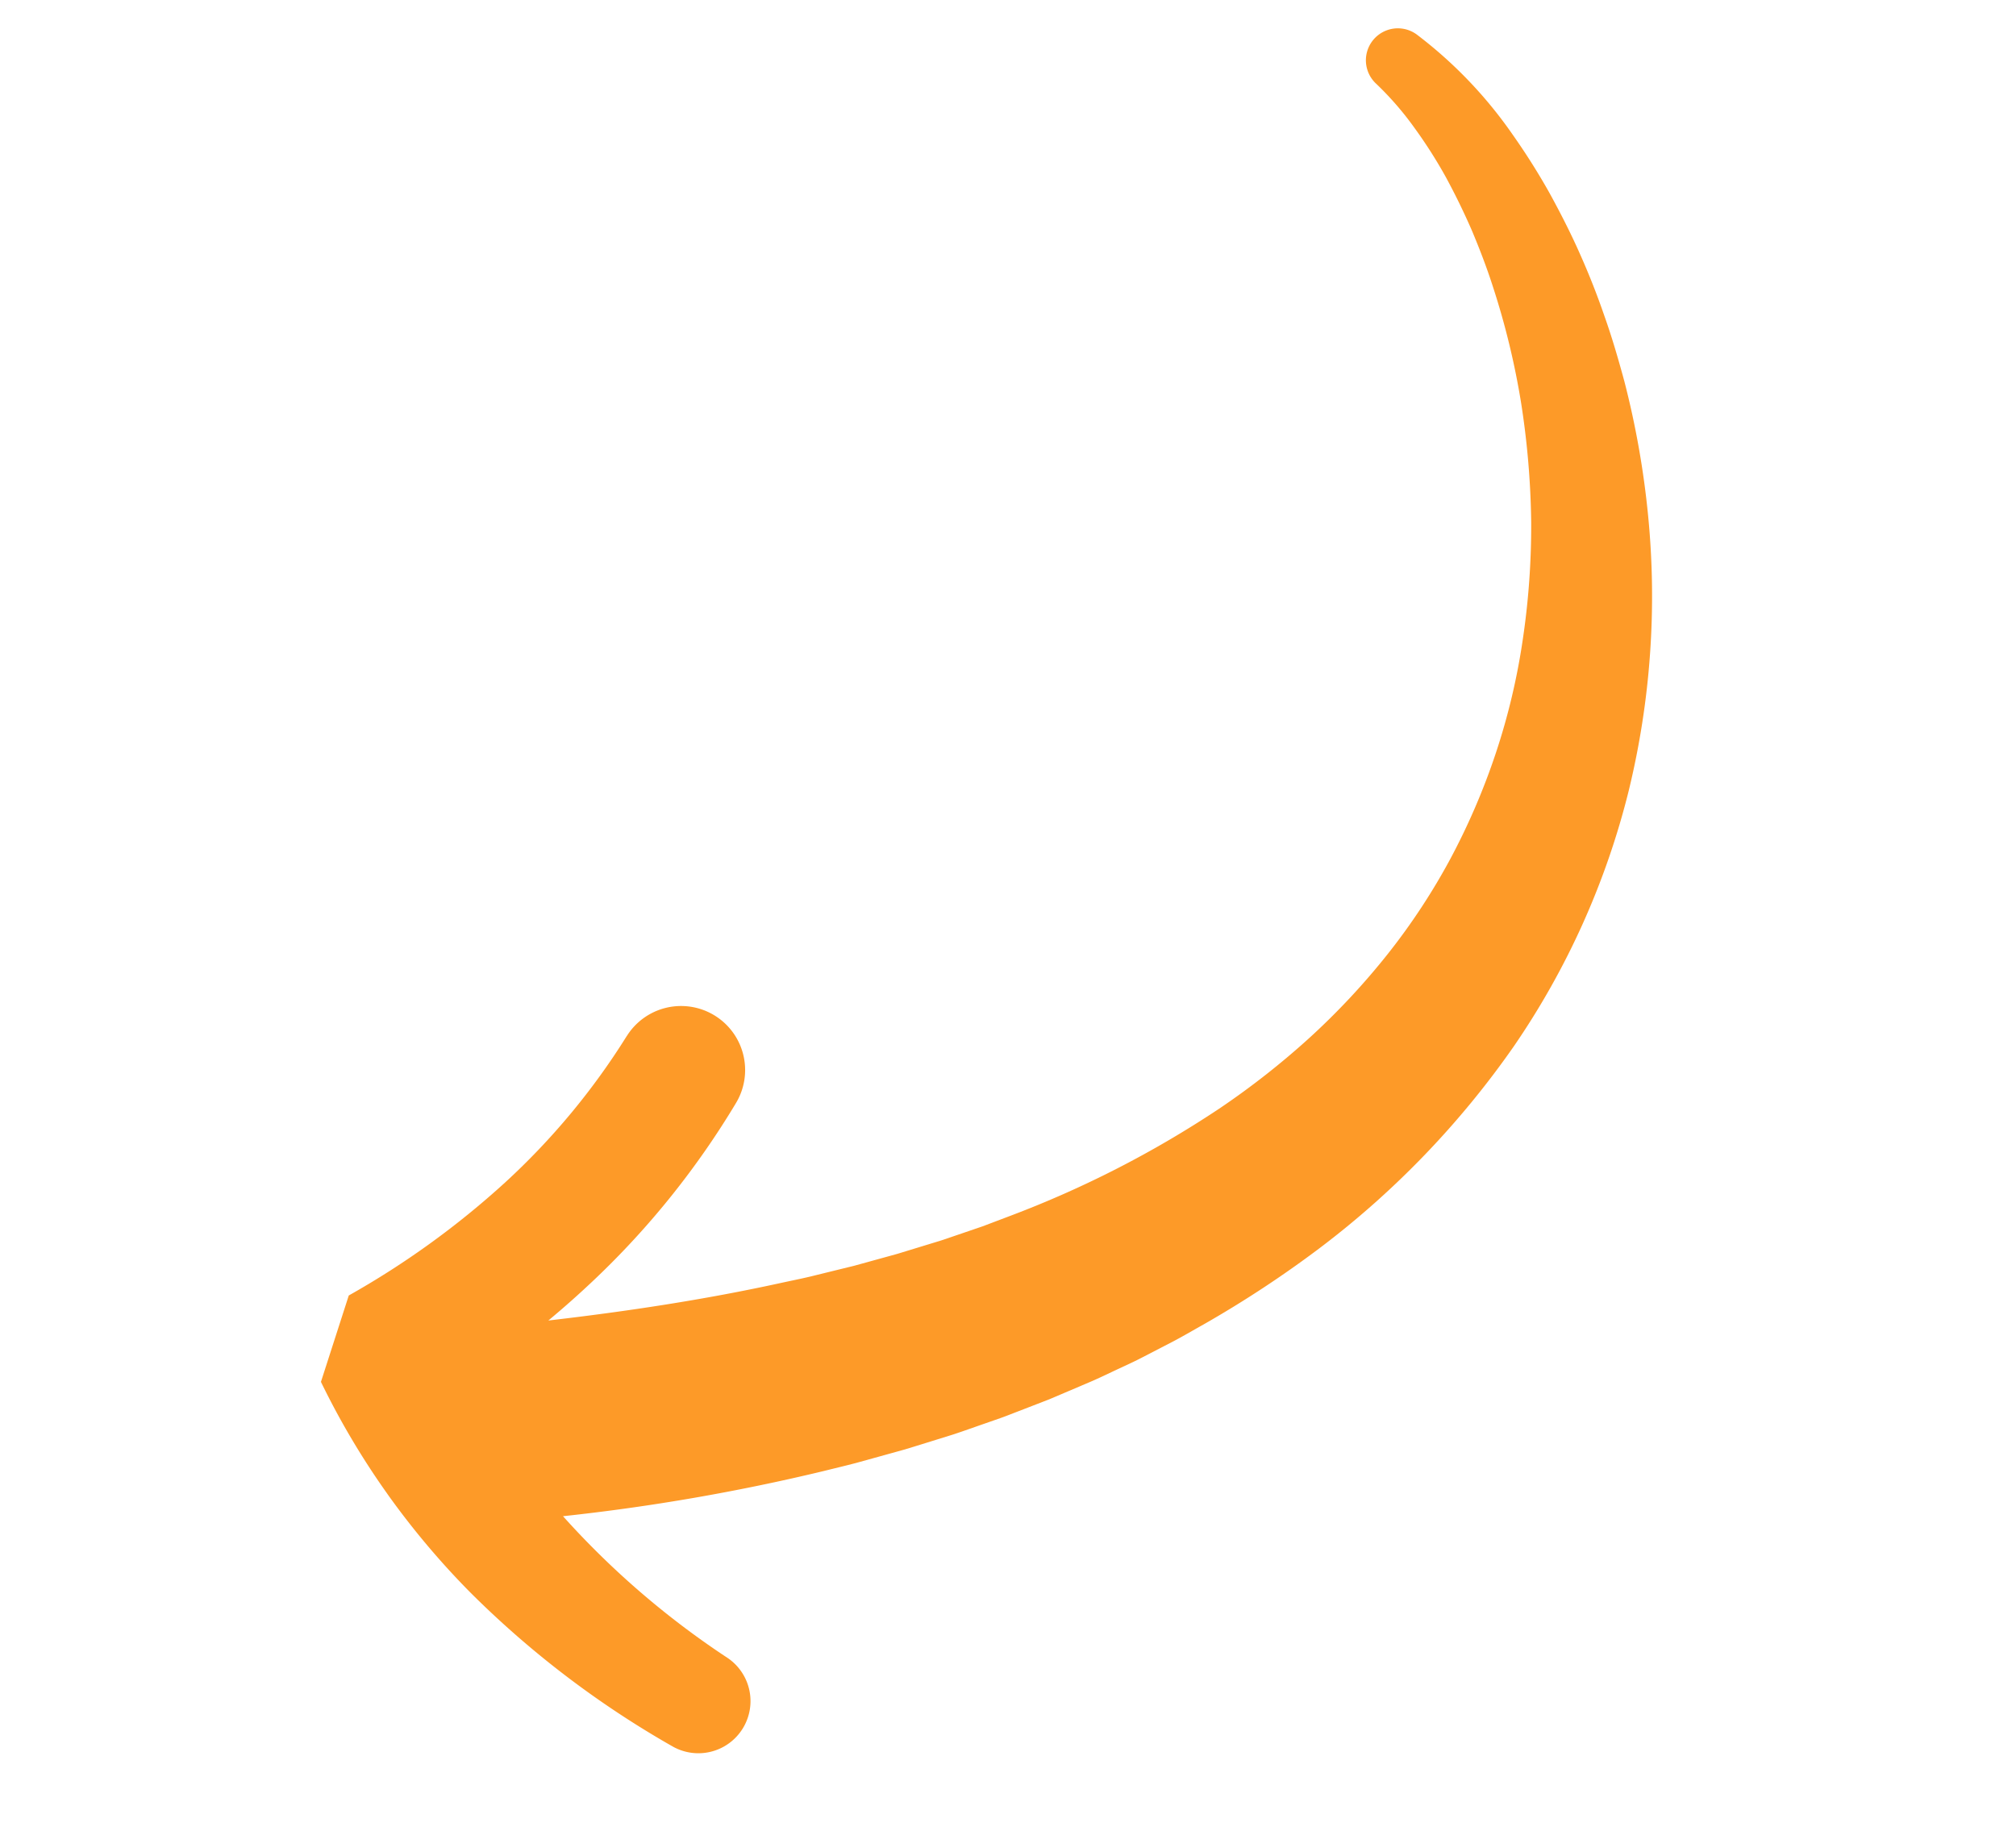 <svg xmlns="http://www.w3.org/2000/svg" width="159.789" height="145.143" viewBox="0 0 159.789 145.143"><g transform="translate(279.534 114.538) rotate(150)"><path d="M217.439,121.031a63.428,63.428,0,0,0-1.8-10.091,75.616,75.616,0,0,0-7.752-18.508,4.133,4.133,0,0,0-7.291,3.885l.009.017a67.112,67.112,0,0,1,5.663,16.22h0a162.3,162.3,0,0,0-19.675-7.227c-.854-.244-1.7-.5-2.562-.734l-2.587-.67-1.293-.334-1.308-.3-2.615-.591c-.878-.182-1.762-.339-2.642-.509l-1.322-.25c-.442-.08-.889-.142-1.333-.214l-2.667-.415-2.689-.329c-.448-.052-.895-.113-1.346-.156l-1.355-.118c-.9-.071-1.8-.174-2.712-.21l-2.726-.125c-.909-.036-1.825-.026-2.736-.039h0a86.831,86.831,0,0,0-10.987.64,70.661,70.661,0,0,0-21.345,6.164,62.23,62.23,0,0,0-18.019,13,65.234,65.234,0,0,0-12.226,18.11,69.551,69.551,0,0,0-3.693,10.162c-.459,1.74-.891,3.482-1.215,5.25q-.517,2.641-.793,5.324c-.191,1.785-.28,3.583-.319,5.379h0a53.507,53.507,0,0,0,.216,5.408,34.869,34.869,0,0,0,2.62,10.685A2.533,2.533,0,0,0,93.68,178.7l-.014-.046a24.553,24.553,0,0,1-.869-4.482,37.889,37.889,0,0,1-.207-4.668q.063-2.357.331-4.716c.2-1.571.447-3.135.783-4.686h0a61.31,61.31,0,0,1,2.68-9.112,65.964,65.964,0,0,1,4.019-8.549,61.079,61.079,0,0,1,5.24-7.742,52.656,52.656,0,0,1,6.333-6.71,53.972,53.972,0,0,1,7.305-5.457,51.162,51.162,0,0,1,8.094-4.066,56.859,56.859,0,0,1,8.671-2.648,63.158,63.158,0,0,1,9.046-1.291,82.264,82.264,0,0,1,18.551.92l2.325.378,2.321.457c.387.078.774.146,1.16.232l1.158.268,2.314.534,2.308.6,1.154.3,1.149.335,2.3.667c.764.23,1.525.489,2.286.731,5.875,1.87,11.665,4.141,17.4,6.621q-2.454.421-4.886,1.009v0a66.139,66.139,0,0,0-16.641,6.5,5.077,5.077,0,0,0,4.874,8.907l.008,0h0a55.835,55.835,0,0,1,14.151-5.228,67.463,67.463,0,0,1,15.2-1.56l5.335-4.829a62.047,62.047,0,0,0-.121-10.328Z" transform="translate(0 0)" fill="#fd9a28"/></g></svg>